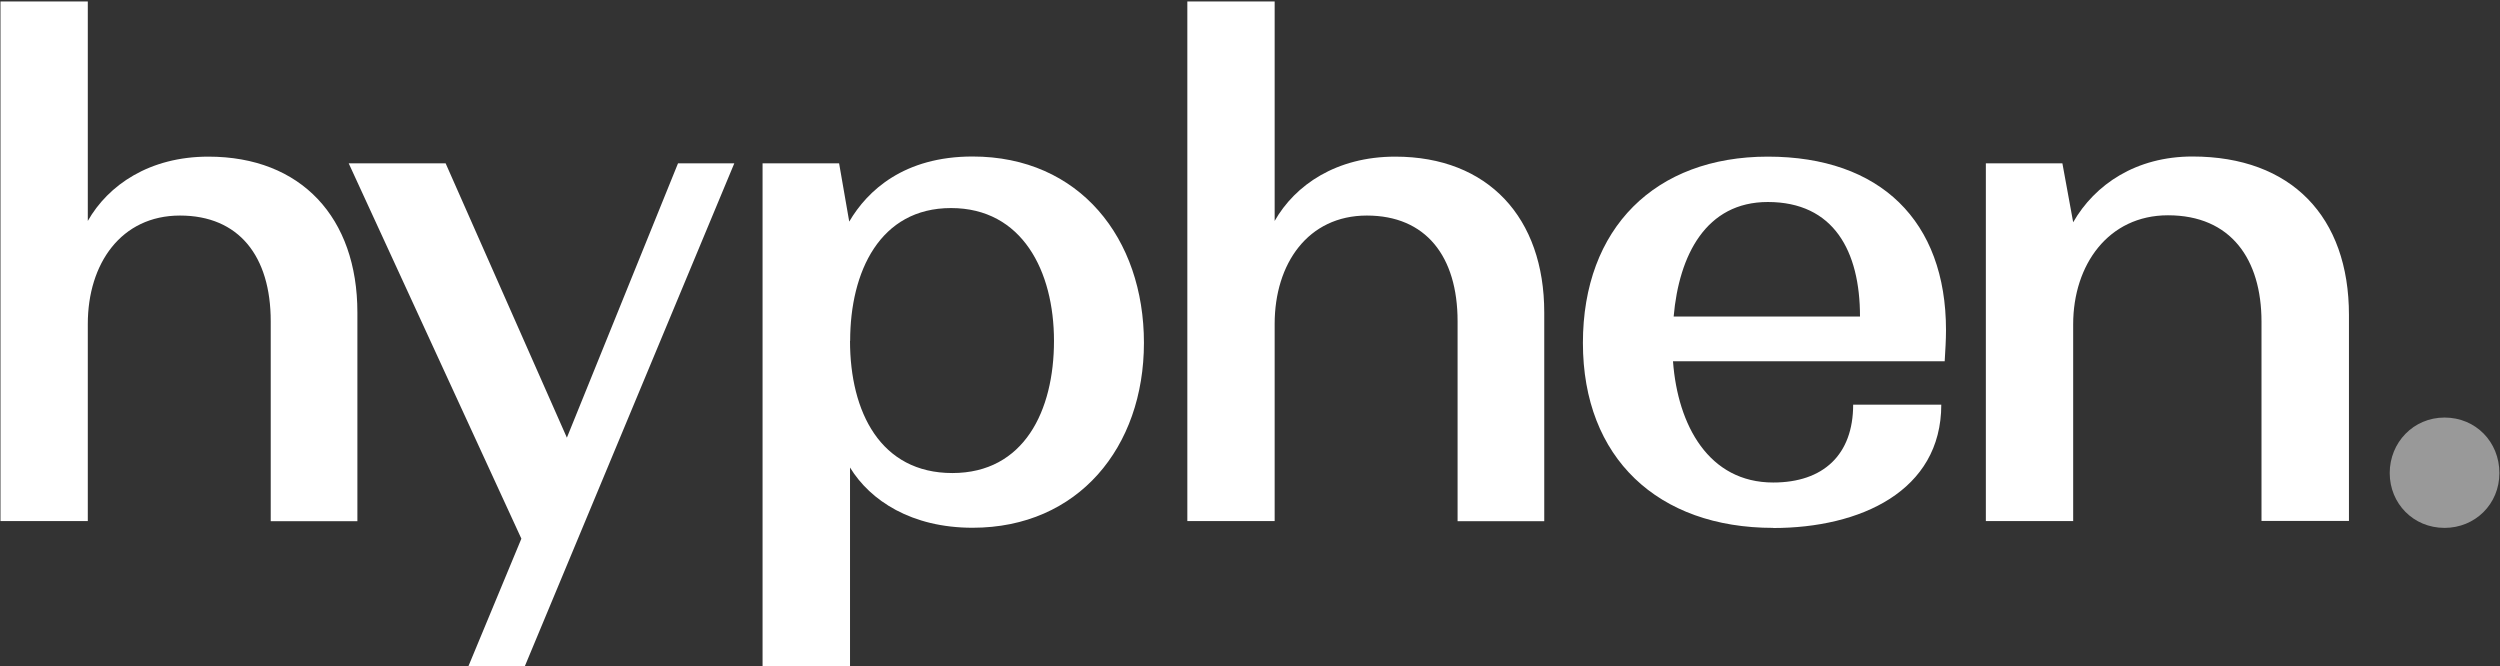 <svg width="1313" height="350" viewBox="0 0 1313 350" fill="none" xmlns="http://www.w3.org/2000/svg">
<rect x="0" y="0" width="1313" height="350" fill="#333333" stroke="none"/>
<g clip-path="url(#clip0_839_125)">
<path d="M46.112 273.653H0.251V0.766H46.112V116.04C56.818 97.184 78.505 82.266 109.448 82.266C158.21 82.266 187.702 114.313 187.702 164.111V273.722H142.186V168.739C142.186 134.55 125.472 113.208 94.529 113.208C63.587 113.208 46.112 138.487 46.112 170.12V273.653Z" fill="white"/>
<path d="M275.625 349.766H246.064L273.829 282.908L183.143 85.789H234.046L297.727 229.864L356.089 85.789H385.65L275.694 349.766H275.625Z" fill="white"/>
<path d="M446.43 245.542V349.766H400.5V85.788H440.698L446.016 116.386C455.616 100.016 474.817 82.197 510.801 82.197C567.023 82.197 600.797 125.226 600.797 180.066C600.797 234.906 566.263 277.176 510.801 277.176C478.754 277.176 457.067 262.948 446.43 245.542ZM446.43 179.03C446.43 216.396 462.454 248.443 500.165 248.443C537.876 248.443 553.554 215.705 553.554 179.03C553.554 142.355 536.84 109.272 499.474 109.272C462.109 109.272 446.499 142.7 446.499 179.03H446.43Z" fill="white"/>
<path d="M669.45 273.653H623.589V0.766H669.45V116.04C680.156 97.184 701.843 82.266 732.786 82.266C781.548 82.266 811.04 114.313 811.04 164.111V273.722H765.524V168.739C765.524 134.55 748.809 113.208 717.867 113.208C686.925 113.208 669.45 138.487 669.45 170.12V273.653Z" fill="white"/>
<path d="M931.286 277.243C870.783 277.243 831.345 240.568 831.345 180.134C831.345 119.699 869.402 82.264 928.455 82.264C987.508 82.264 1022.04 116.039 1022.04 173.365C1022.04 178.683 1021.7 183.656 1021.35 189.734H878.657C881.143 223.508 897.512 253.415 931.286 253.415C957.601 253.415 973.28 238.841 973.28 212.526H1019.56C1019.56 258.042 976.871 277.312 931.286 277.312V277.243ZM879.002 166.251H976.871C976.871 131.717 962.989 106.093 928.455 106.093C896.062 106.093 881.834 133.858 879.002 166.251Z" fill="white"/>
<path d="M1088.9 273.653H1042.97V85.788H1083.17L1088.83 116.731C1100.23 96.839 1121.91 82.197 1151.47 82.197C1203.41 82.197 1233.67 113.83 1233.67 165.424V273.584H1187.74V168.946C1187.74 136.208 1171.71 113.07 1138.63 113.07C1107.34 113.07 1088.83 139.04 1088.83 170.328V273.515L1088.9 273.653Z" fill="white"/>
<path d="M1283.88 277.245C1267.51 277.245 1255.08 264.468 1255.08 248.444C1255.08 232.42 1267.51 219.297 1283.88 219.297C1300.25 219.297 1312.68 232.075 1312.68 248.444C1312.68 264.813 1299.9 277.245 1283.88 277.245Z" fill="white" fill-opacity="0.5"/>
</g>
<defs>
<clipPath id="clip0_839_125">
<rect width="1312.5" height="349" fill="white" transform="translate(0.251 0.766)"/>
</clipPath>
</defs>
</svg>
